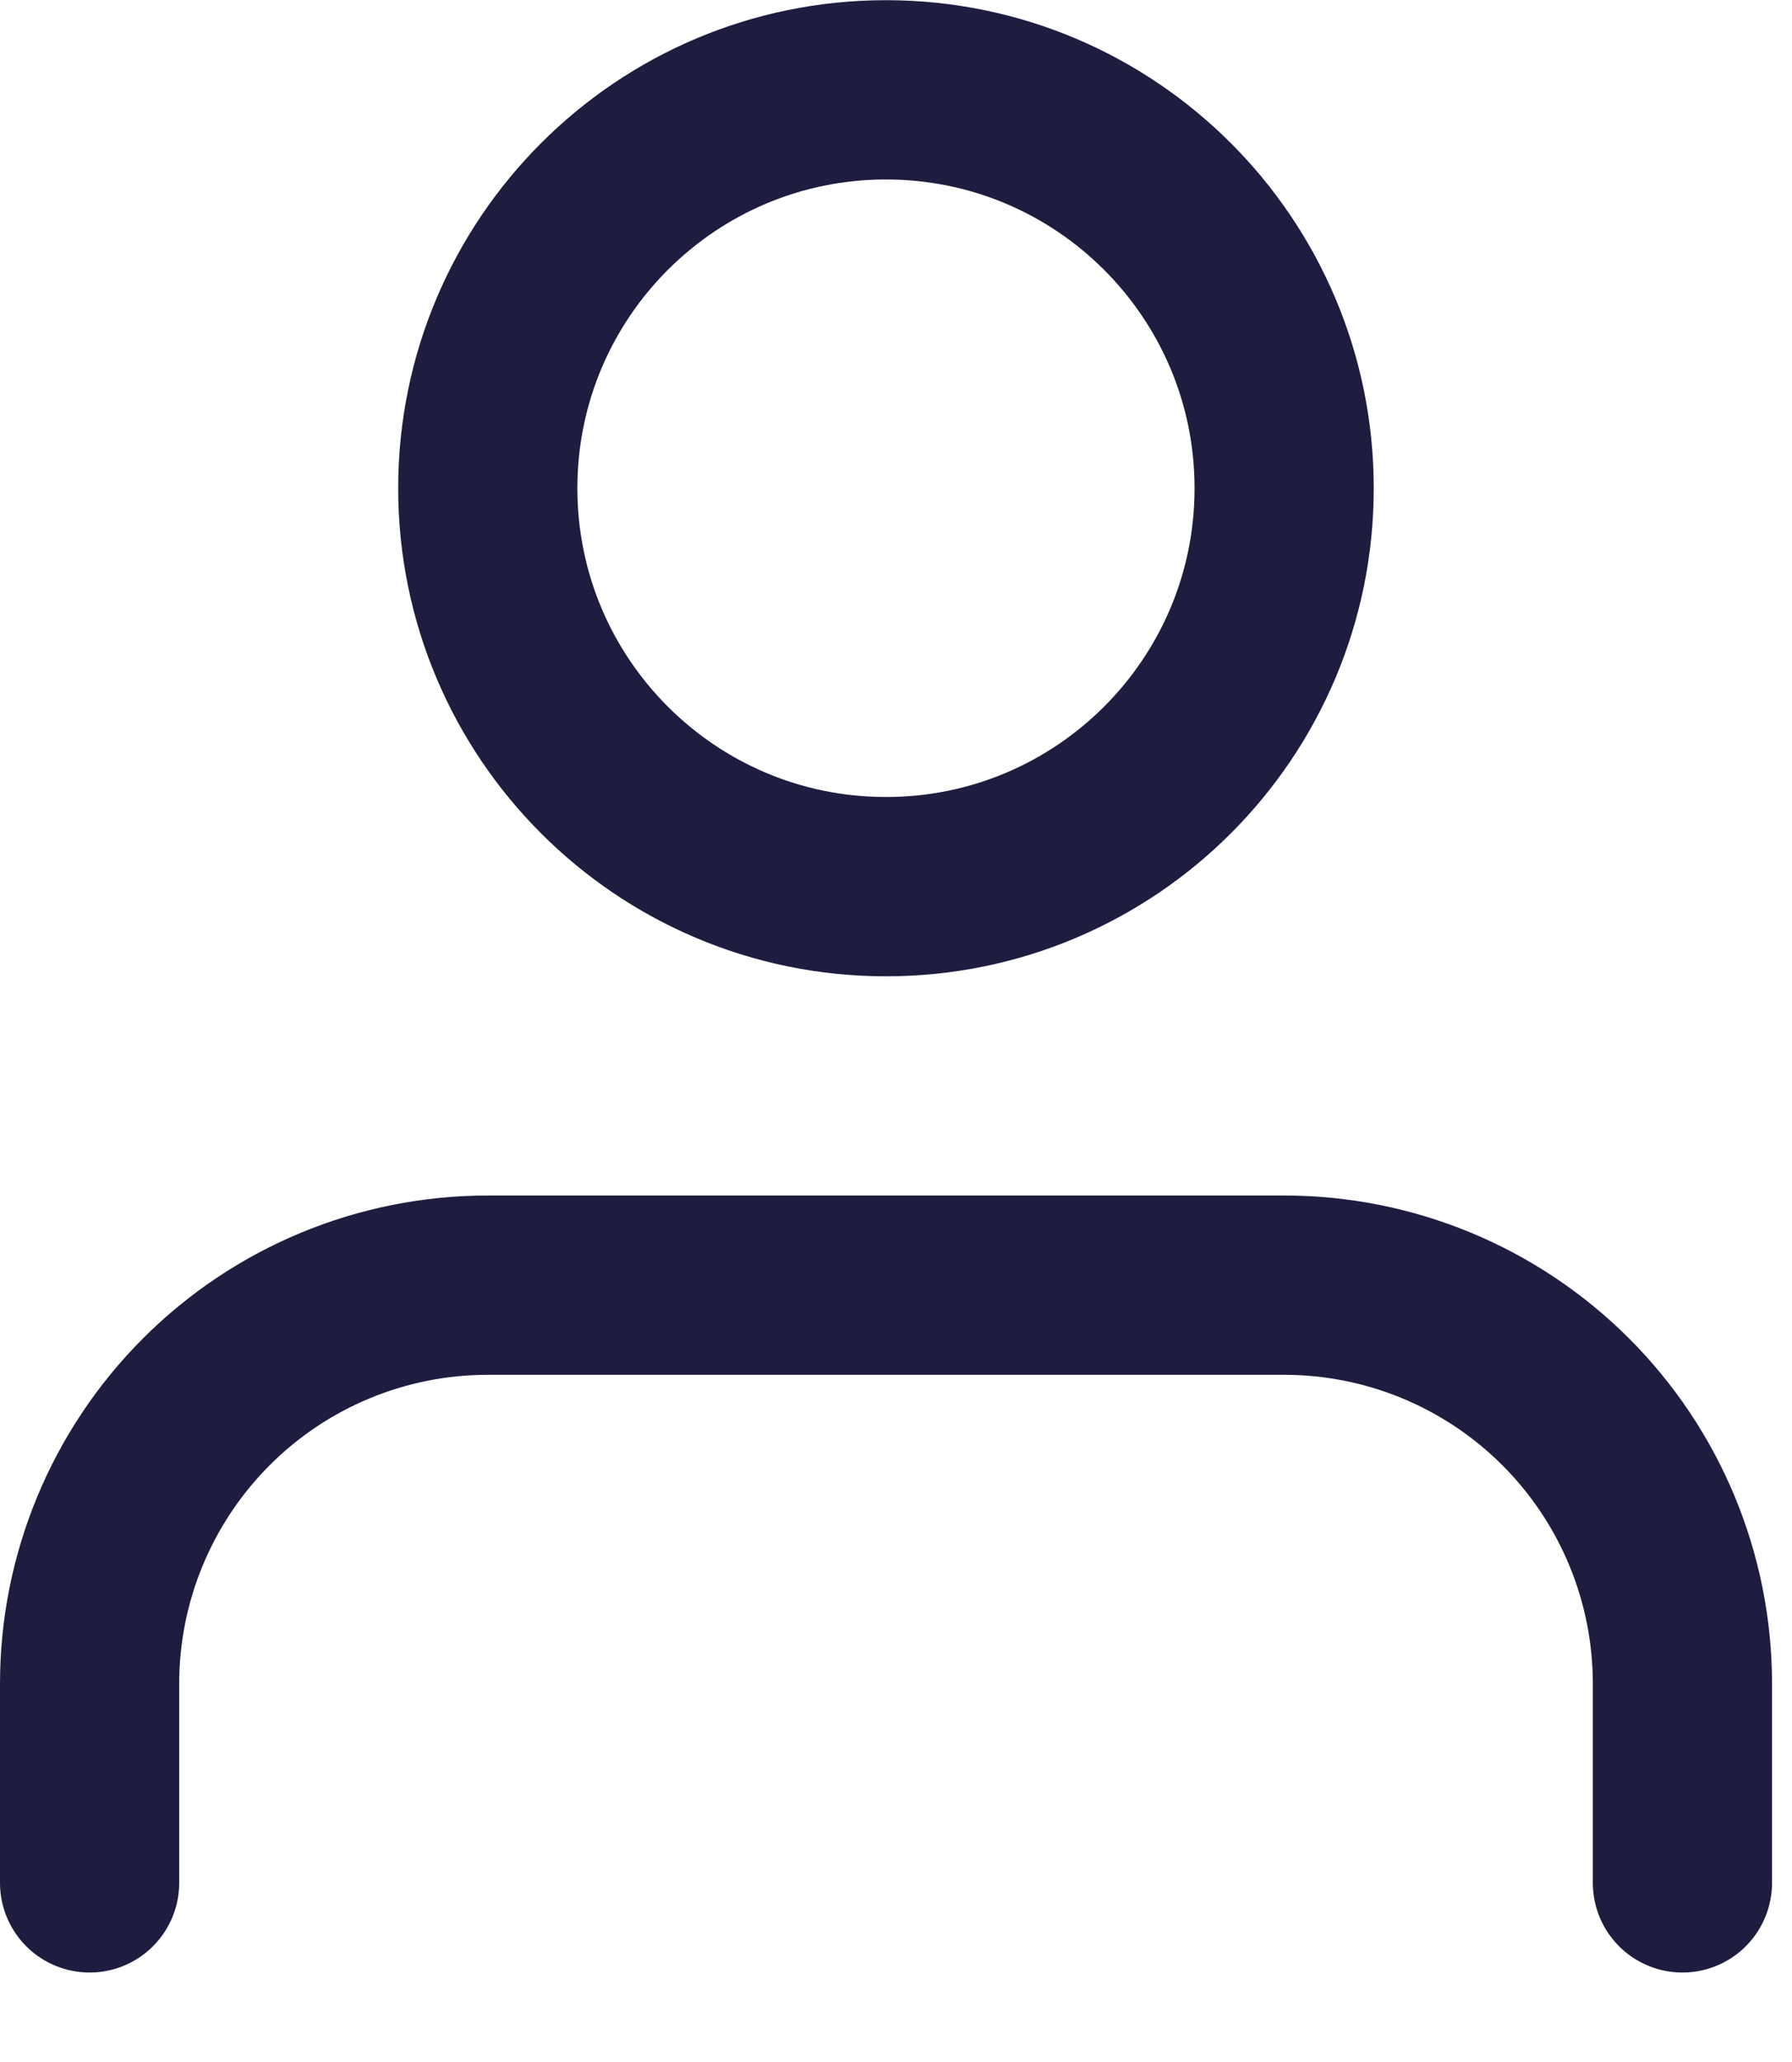 <svg fill="none" height="23" viewBox="0 0 20 23" width="20" xmlns="http://www.w3.org/2000/svg"><g stroke="#1e1d40" stroke-linecap="round" stroke-linejoin="round" stroke-width="2"><path d="m18.777 21.002v-2.222c0-1.179-.468-2.309-1.302-3.143s-1.964-1.302-3.143-1.302h-8.888c-1.179 0-2.309.468-3.142 1.302s-1.302 1.964-1.302 3.143v2.222"/><path d="m9.888 9.89c2.454 0 4.444-1.99 4.444-4.444s-1.99-4.444-4.444-4.444-4.444 1.99-4.444 4.444 1.99 4.444 4.444 4.444z"/></g></svg>